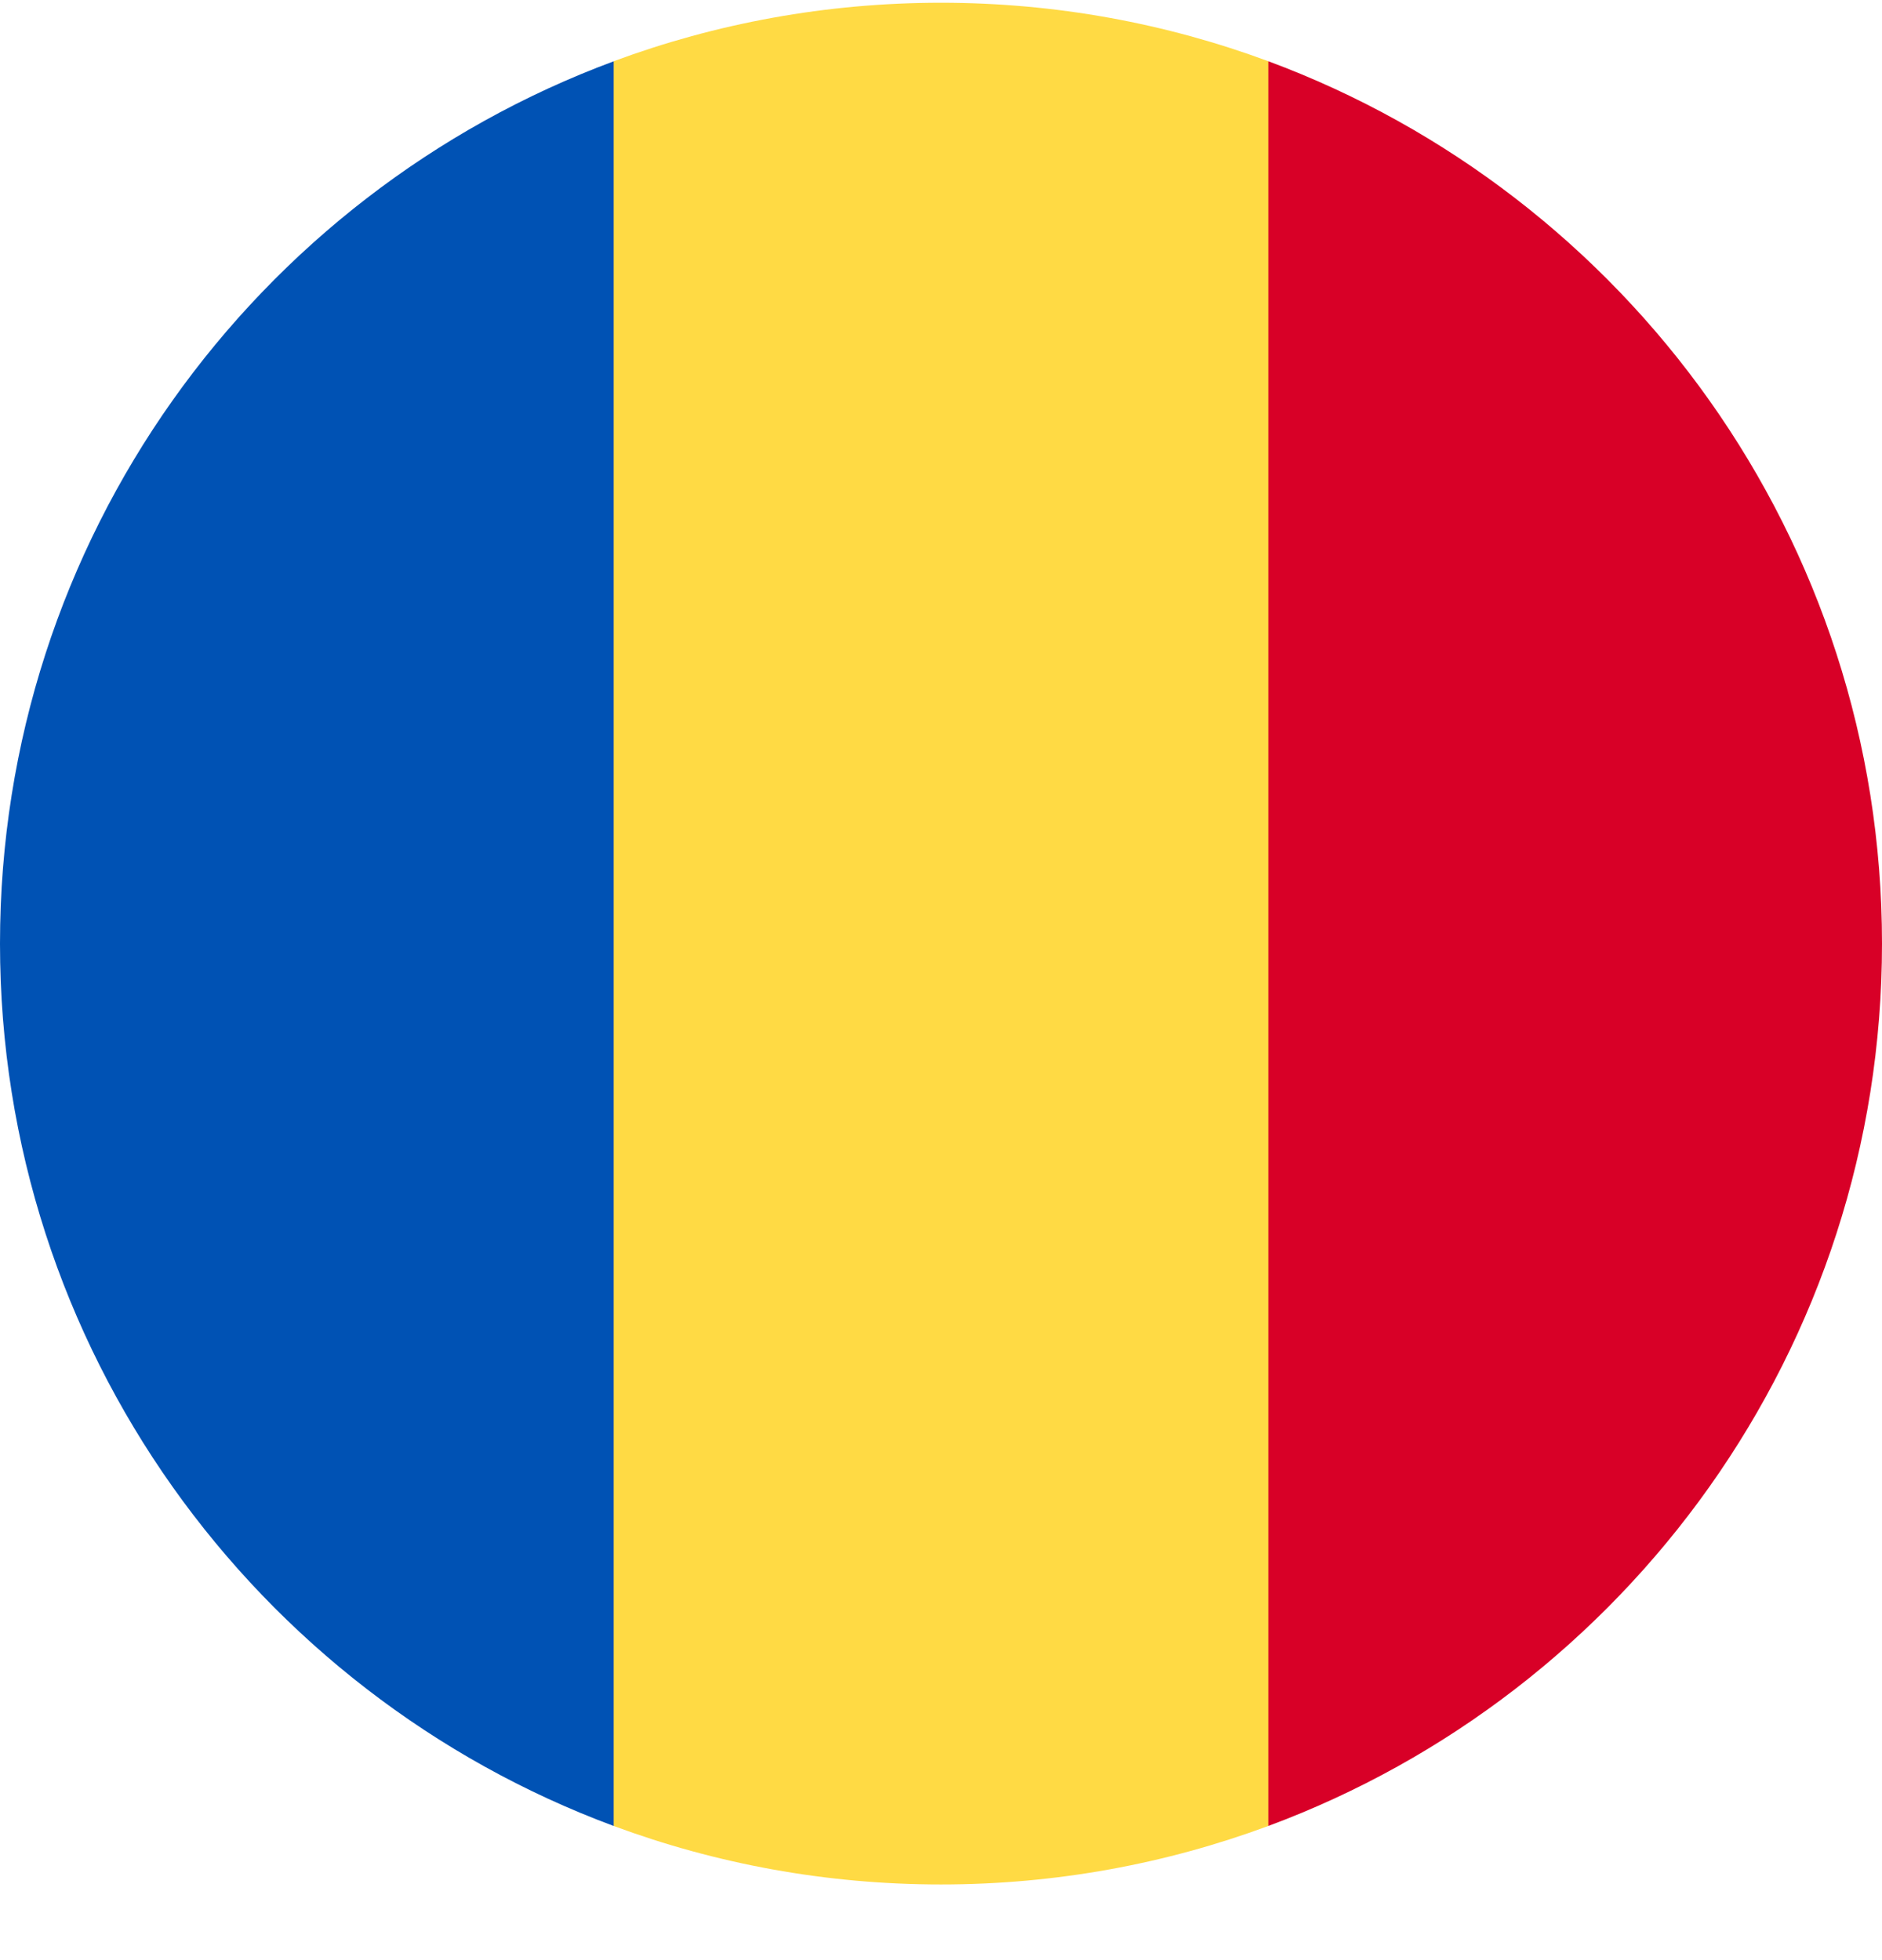 <svg width="24" height="25" viewBox="0 0 24 25" fill="none" xmlns="http://www.w3.org/2000/svg">
<g clip-path="url(#clip0_161_8255)">
<path d="M16.174 0.781C14.873 0.299 13.467 0.035 12 0.035C10.532 0.035 9.126 0.299 7.826 0.781L6.782 12.035L7.826 23.289C9.126 23.771 10.532 24.035 12 24.035C13.467 24.035 14.873 23.771 16.174 23.289L17.217 12.035L16.174 0.781Z" fill="#FFDA44"/>
<path d="M24 12.035C24 6.876 20.743 2.477 16.174 0.781V23.289C20.743 21.593 24 17.195 24 12.035Z" fill="#D80027"/>
<path d="M0 12.035C0 17.195 3.256 21.593 7.826 23.289L7.826 0.782C3.256 2.477 0 6.876 0 12.035H0Z" fill="#0052B4"/>
</g>
<defs>
<clipPath id="clip0_161_8255">
<rect width="24" height="24" fill="white" transform="translate(0 0.035)"/>
</clipPath>
</defs>
</svg>
